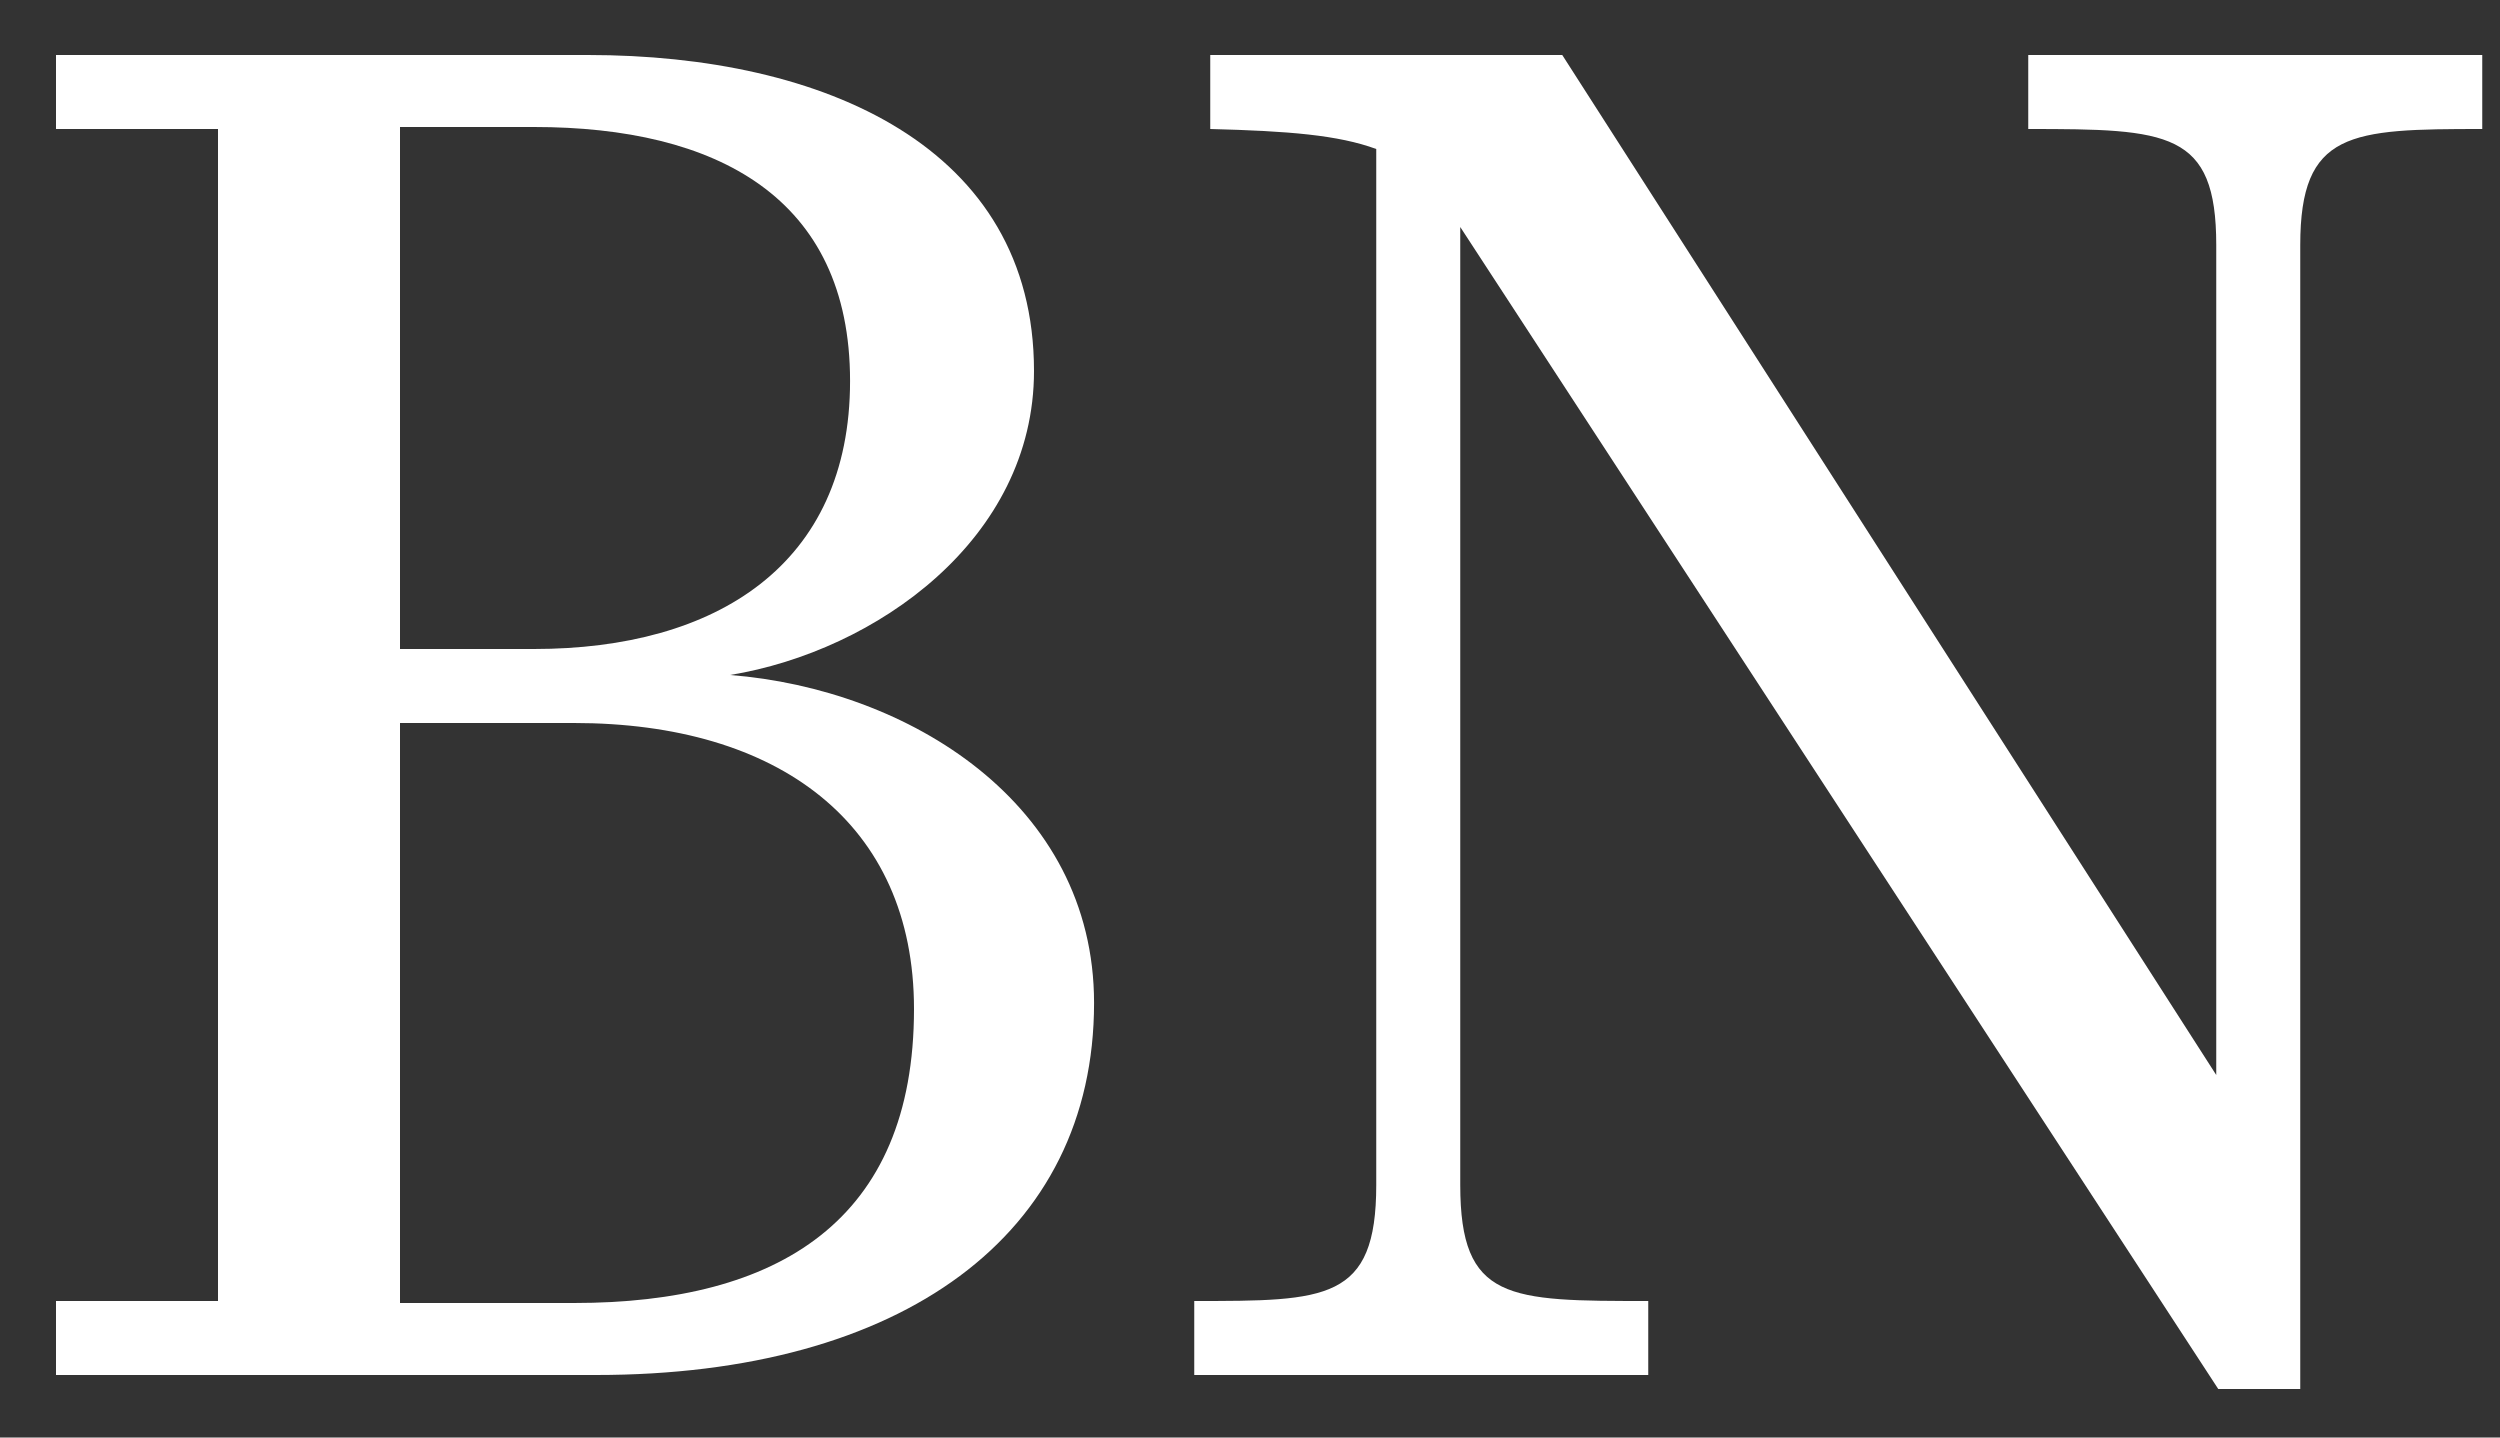 <svg aria-hidden="true" role="img" fill="rgb(255, 255, 255)" xmlns="http://www.w3.org/2000/svg" viewBox="0 0 40 23" class="navbar_logo"><rect x="0" y="0" width="40" height="23" fill="#333333" stroke="none"/><title>BN Logo</title><path d="M6.4 10.384H8.544C11.457 10.384 13.601 9.04 13.601 6.096C13.601 3.152 11.457 2.032 8.544 2.032H6.4V10.384ZM6.4 20.848H9.184C12.448 20.848 14.624 19.536 14.624 16.144C14.624 13.168 12.448 11.568 9.184 11.568H6.4V20.848ZM9.536 22H0.896V20.816H3.488V2.064H0.896V0.88H9.408C13.184 0.88 16.544 2.352 16.544 5.936C16.544 8.624 14.017 10.416 11.681 10.8C14.528 11.024 17.505 12.848 17.505 16.048C17.505 19.76 14.432 22 9.536 22Z"/><path d="M36.804 3.92V22.224H35.492L23.364 3.632V18.96C23.364 20.816 24.132 20.816 26.372 20.816V22H19.108V20.816C21.22 20.816 22.02 20.816 22.02 18.96V2.384C21.412 2.16 20.612 2.096 19.364 2.064V0.88H24.996L35.46 17.2V3.92C35.46 2.096 34.692 2.064 32.452 2.064V0.88H39.716V2.064C37.604 2.064 36.804 2.096 36.804 3.92Z"/></svg>